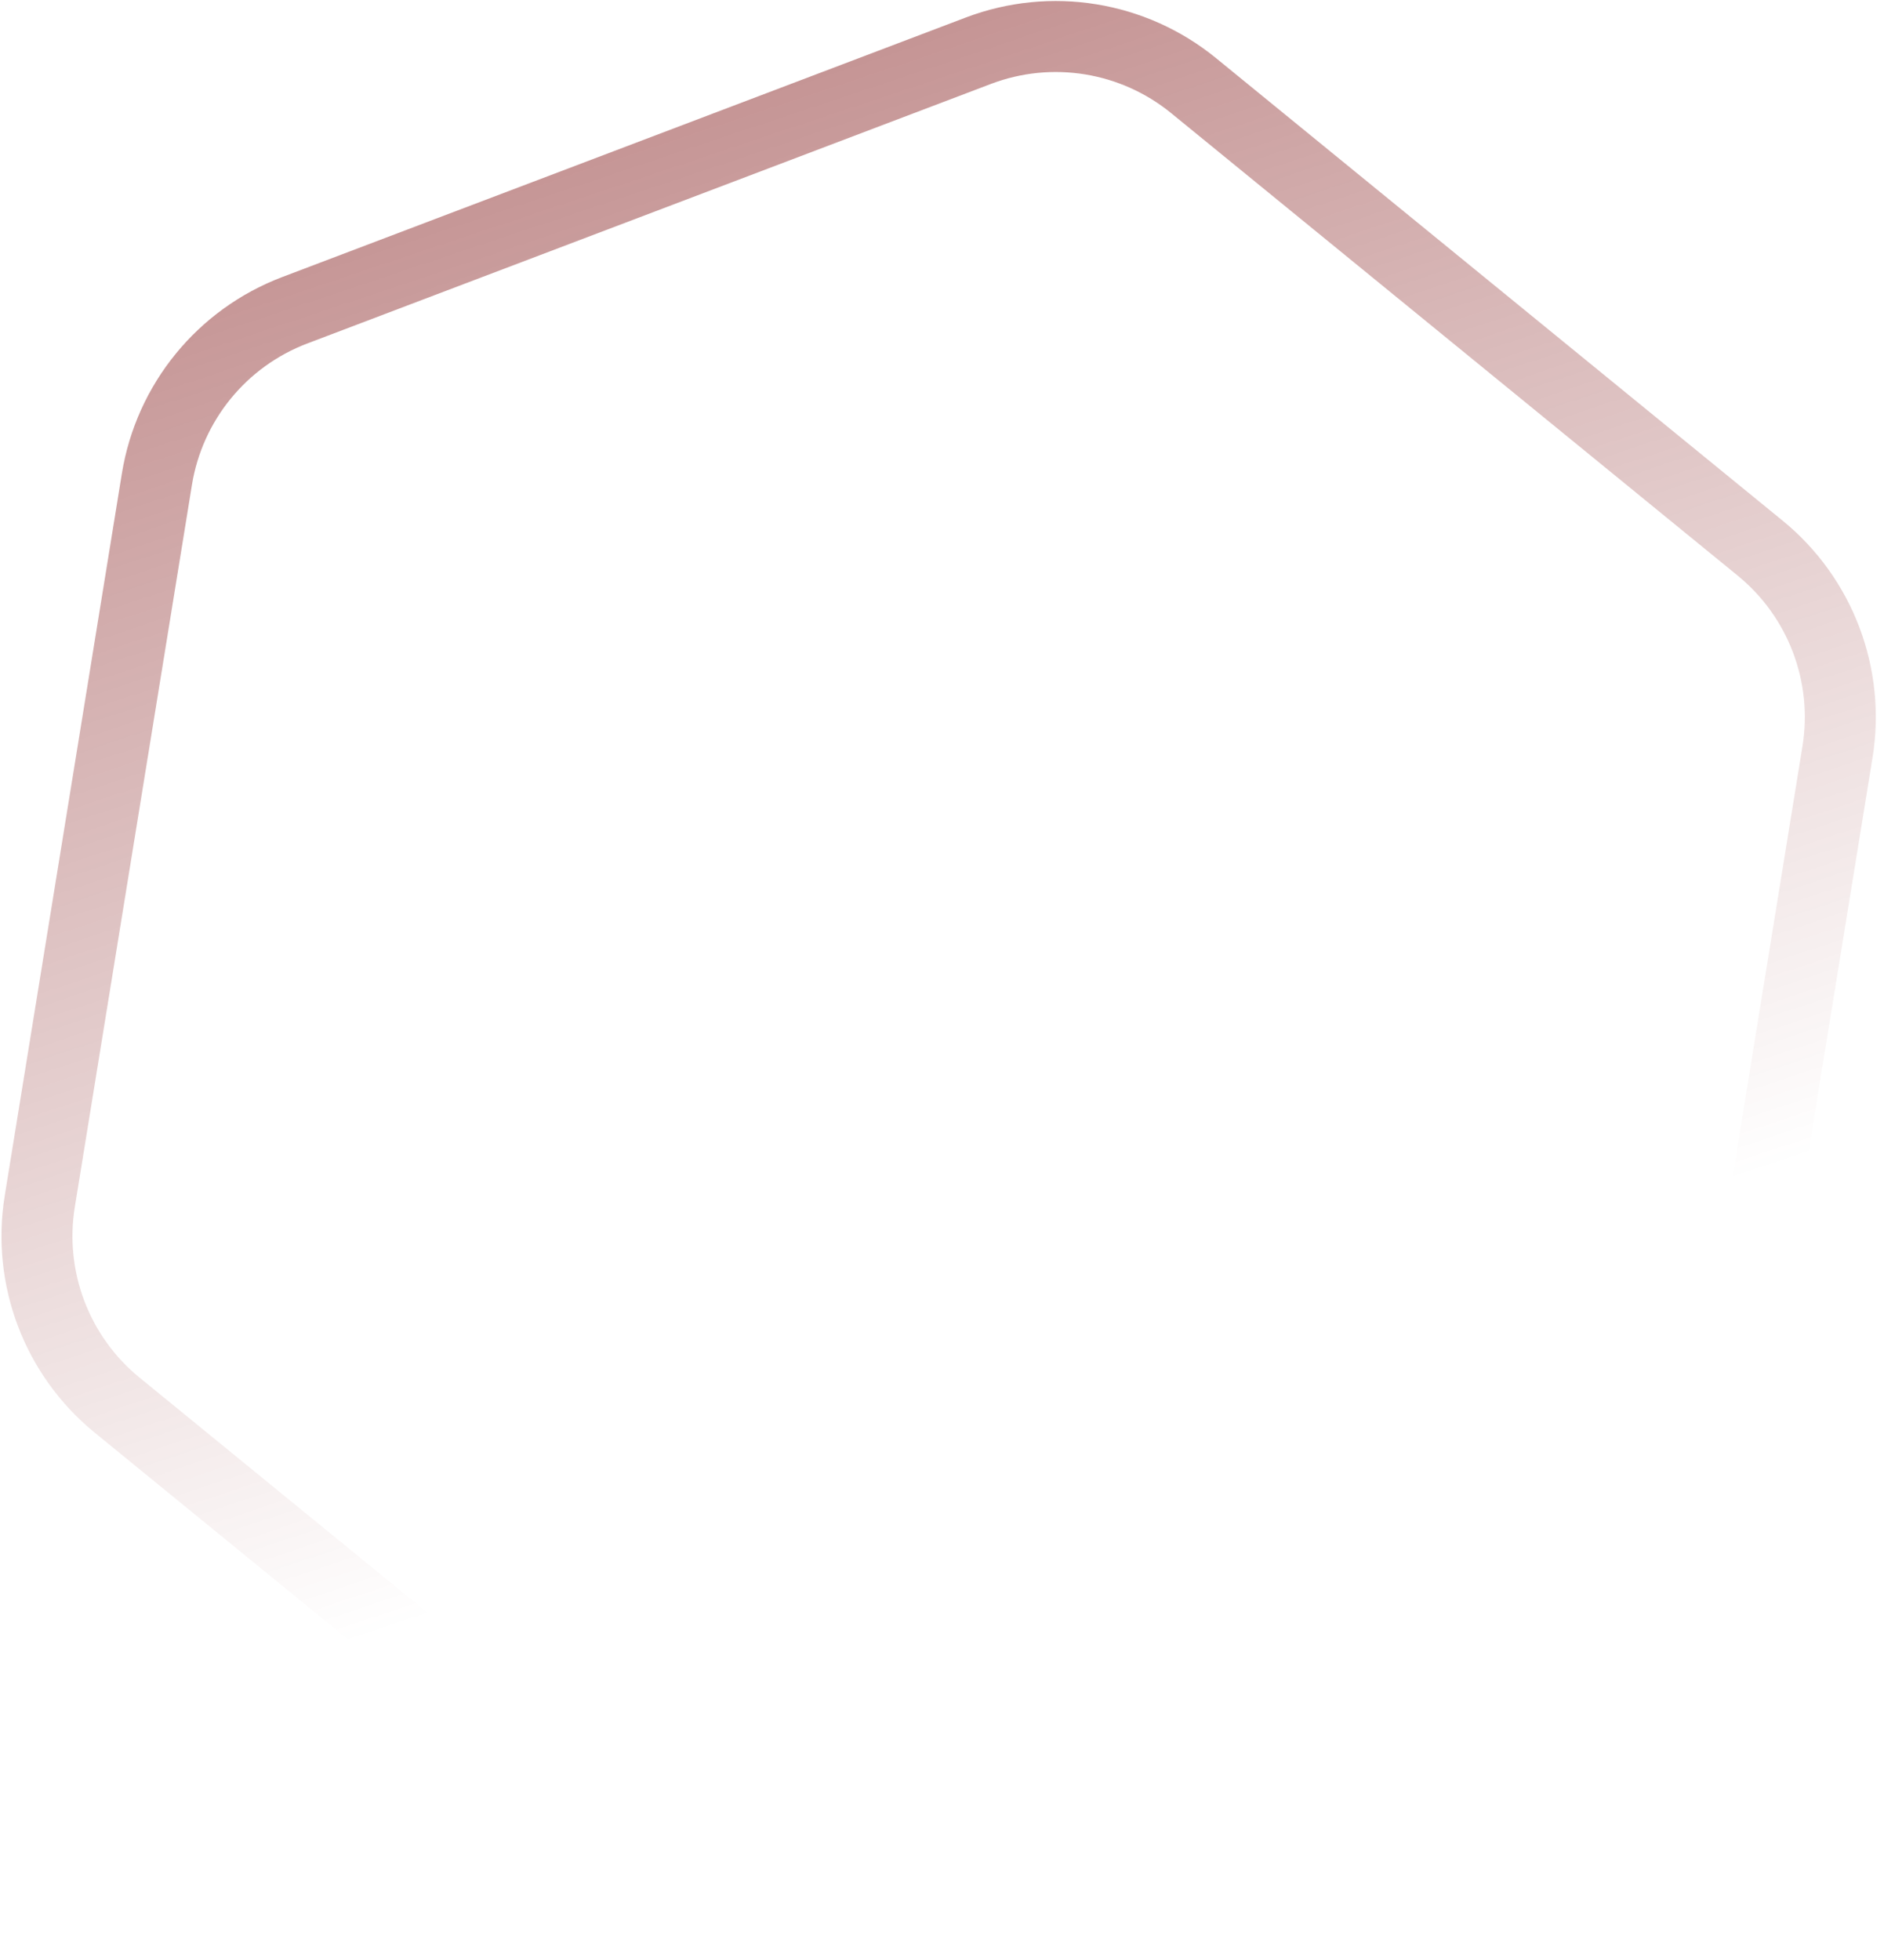 <svg width="150" height="156" viewBox="0 0 150 156" fill="none" xmlns="http://www.w3.org/2000/svg">
<path d="M136.973 117.322L146.297 59.854C147.291 53.733 144.943 47.547 140.138 43.626L95.032 6.816C90.227 2.895 83.696 1.836 77.898 4.036L23.467 24.695C17.669 26.895 13.486 32.022 12.492 38.143L3.168 95.611C2.174 101.732 4.522 107.919 9.327 111.839L54.433 148.649C59.238 152.57 65.769 153.629 71.567 151.429L125.998 130.77C131.796 128.57 135.98 123.443 136.973 117.322Z" stroke="url(#paint0_linear_13_2285)" stroke-width="5.651"/>
<defs>
<linearGradient id="paint0_linear_13_2285" x1="21" y1="-138" x2="102.5" y2="106" gradientUnits="userSpaceOnUse">
<stop stop-color="#740000"/>
<stop offset="1" stop-color="#740000" stop-opacity="0"/>
</linearGradient>
</defs>
</svg>
